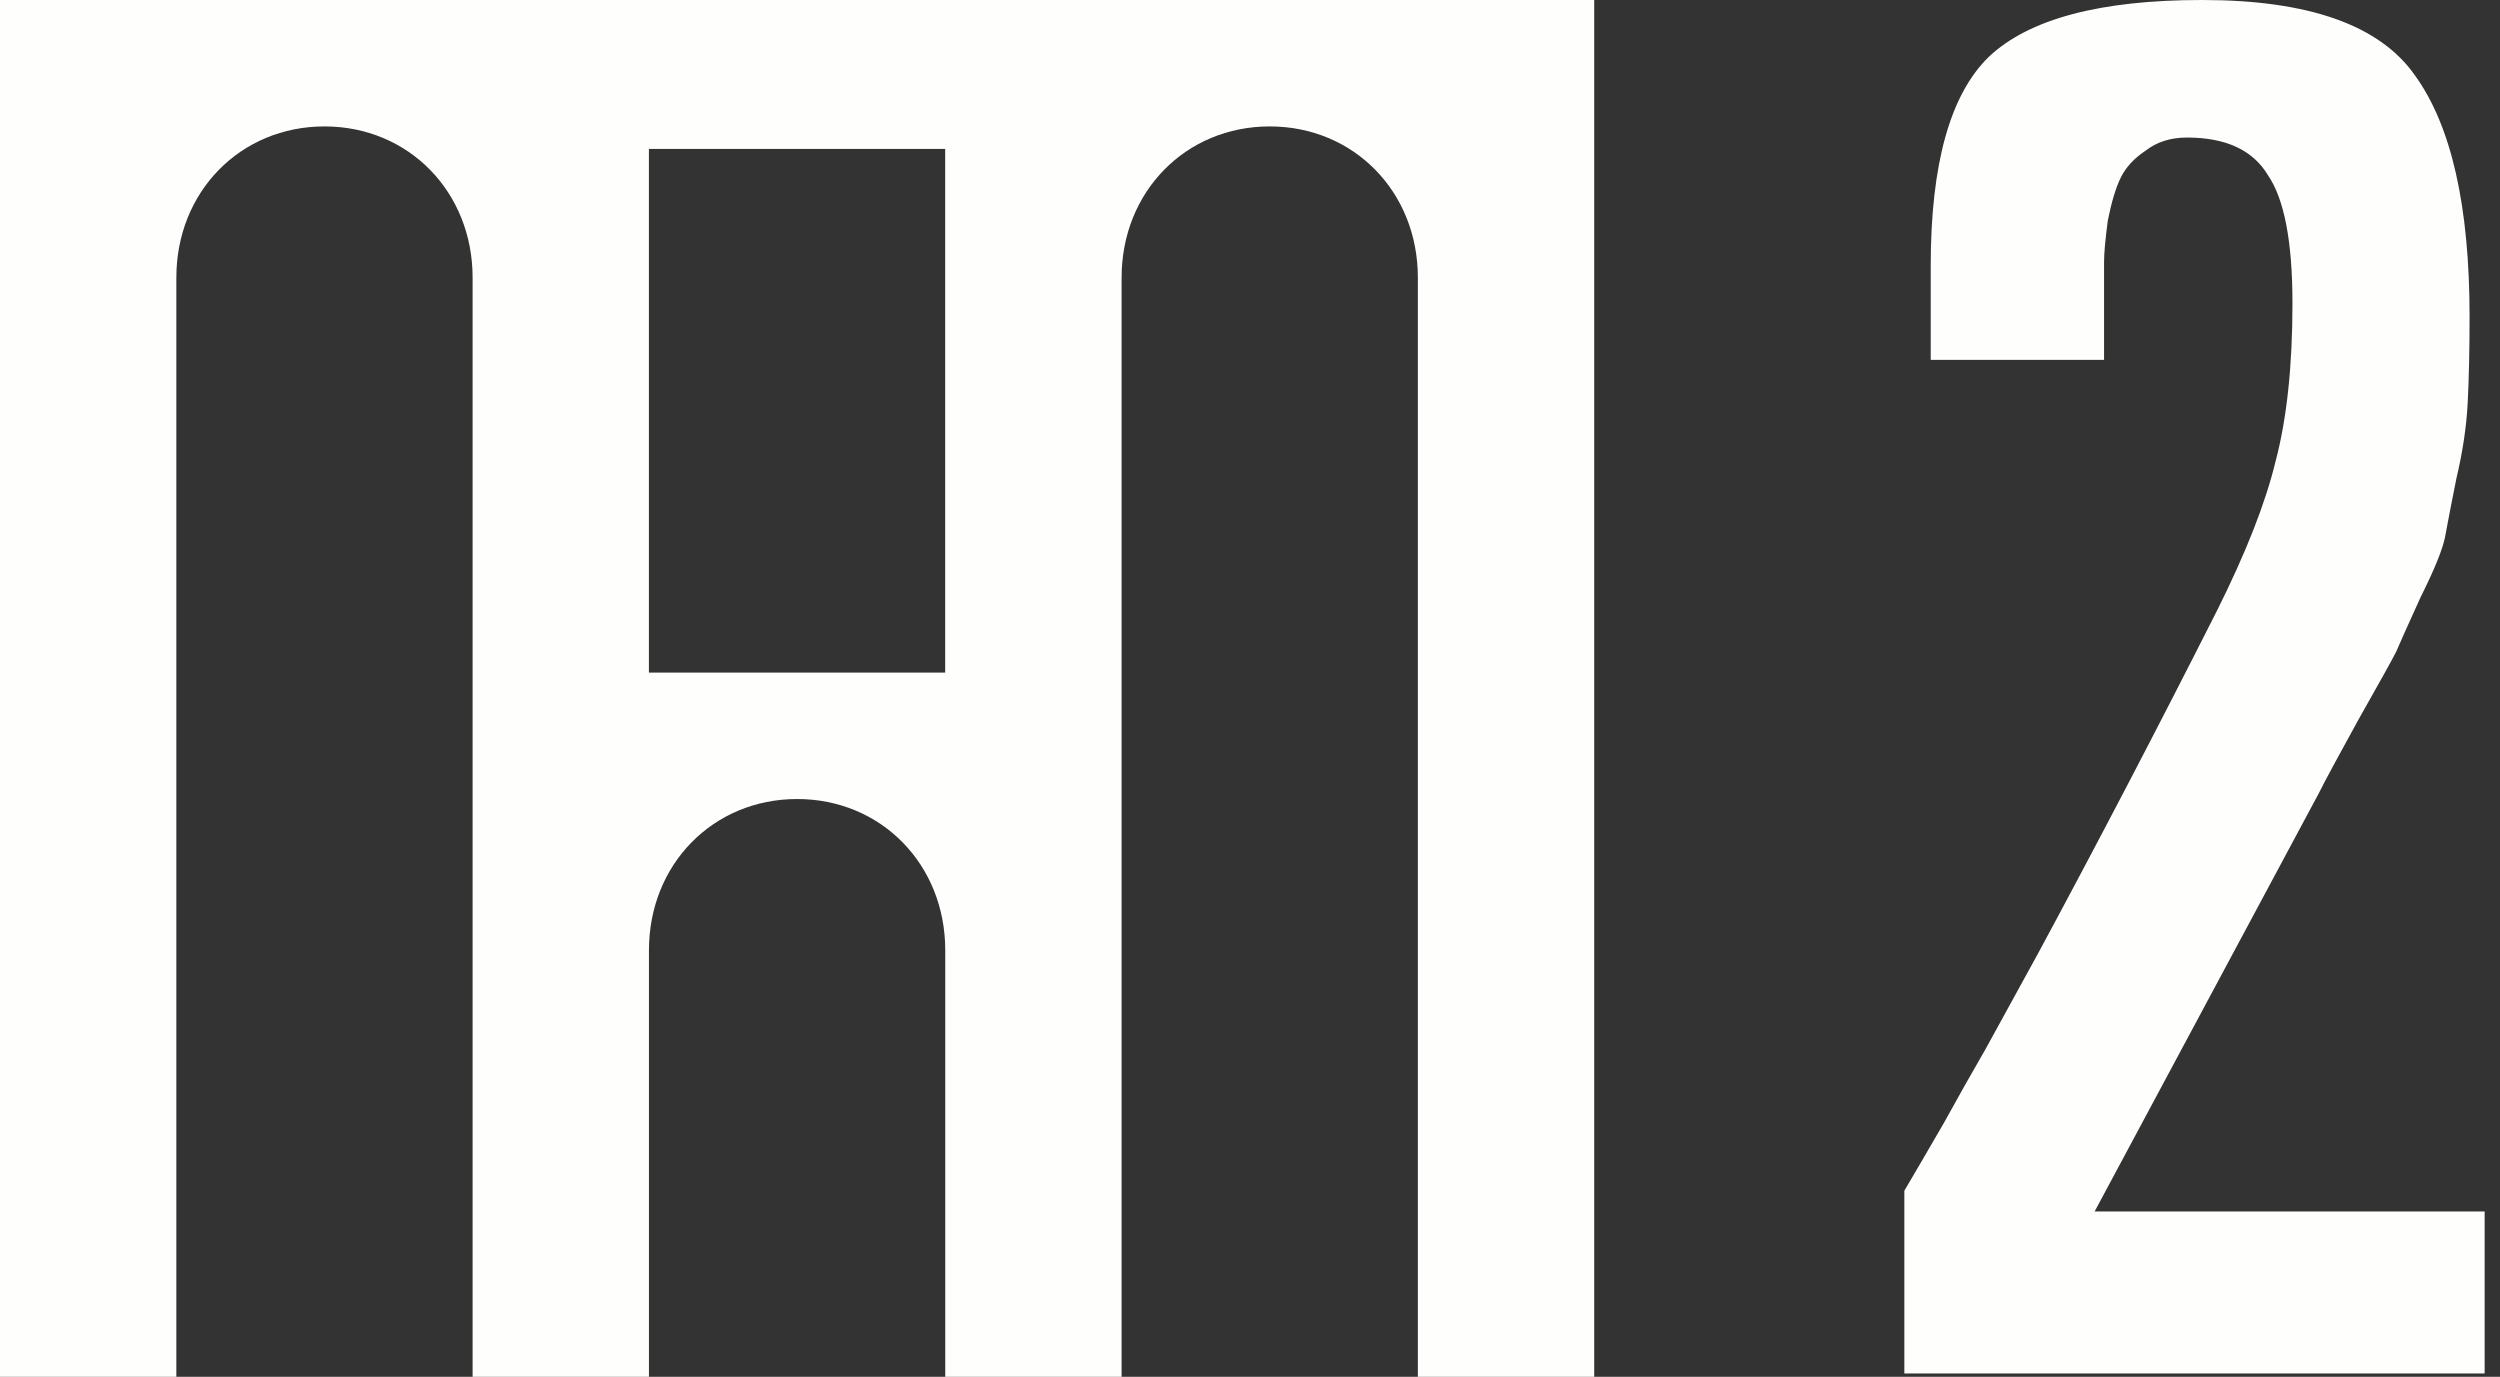 <?xml version="1.0" encoding="UTF-8"?> <svg xmlns="http://www.w3.org/2000/svg" width="69" height="38" viewBox="0 0 69 38" fill="none"><rect x="0" y="0" width="69" height="38" fill="#333333" stroke="none"/><path d="M0 0V38H4.867V7.662C4.867 5.293 6.635 3.489 8.956 3.489C11.276 3.489 13.044 5.293 13.044 7.662V38H17.911V26.226C17.911 23.858 19.679 22.053 22 22.053C24.321 22.053 26.089 23.858 26.089 26.226V38H30.956V7.662C30.956 5.293 32.724 3.489 35.044 3.489C37.365 3.489 39.133 5.293 39.133 7.662V38H44V0H0.003H0ZM17.91 18.564V4.111H26.087V18.564H17.91Z" fill="#FEFFFD"></path><path d="M68.576 37.908H52.56V32.864C52.907 32.275 53.271 31.651 53.652 30.992C54.033 30.299 54.415 29.623 54.796 28.964C55.177 28.271 55.663 27.387 56.252 26.312C57.916 23.227 59.563 20.072 61.192 16.848C61.989 15.253 62.527 13.884 62.804 12.74C63.116 11.561 63.272 10.105 63.272 8.372C63.272 6.673 63.047 5.495 62.596 4.836C62.18 4.143 61.435 3.796 60.36 3.796C59.909 3.796 59.528 3.917 59.216 4.16C58.904 4.368 58.679 4.611 58.54 4.888C58.401 5.165 58.28 5.564 58.176 6.084C58.107 6.604 58.072 6.985 58.072 7.228C58.072 7.471 58.072 7.852 58.072 8.372V9.932H53.288V7.332C53.288 4.524 53.825 2.6 54.9 1.56C56.009 0.52 57.968 0 60.776 0C63.723 0 65.681 0.693 66.652 2.08C67.657 3.467 68.16 5.685 68.16 8.736C68.16 9.637 68.143 10.435 68.108 11.128C68.073 11.787 67.969 12.48 67.796 13.208C67.657 13.901 67.553 14.439 67.484 14.82C67.415 15.167 67.189 15.721 66.808 16.484C66.461 17.247 66.236 17.749 66.132 17.992C66.028 18.2 65.681 18.824 65.092 19.864C64.537 20.869 64.173 21.545 64 21.892L57.812 33.436H68.576V37.908Z" fill="#FEFFFD"></path></svg> 